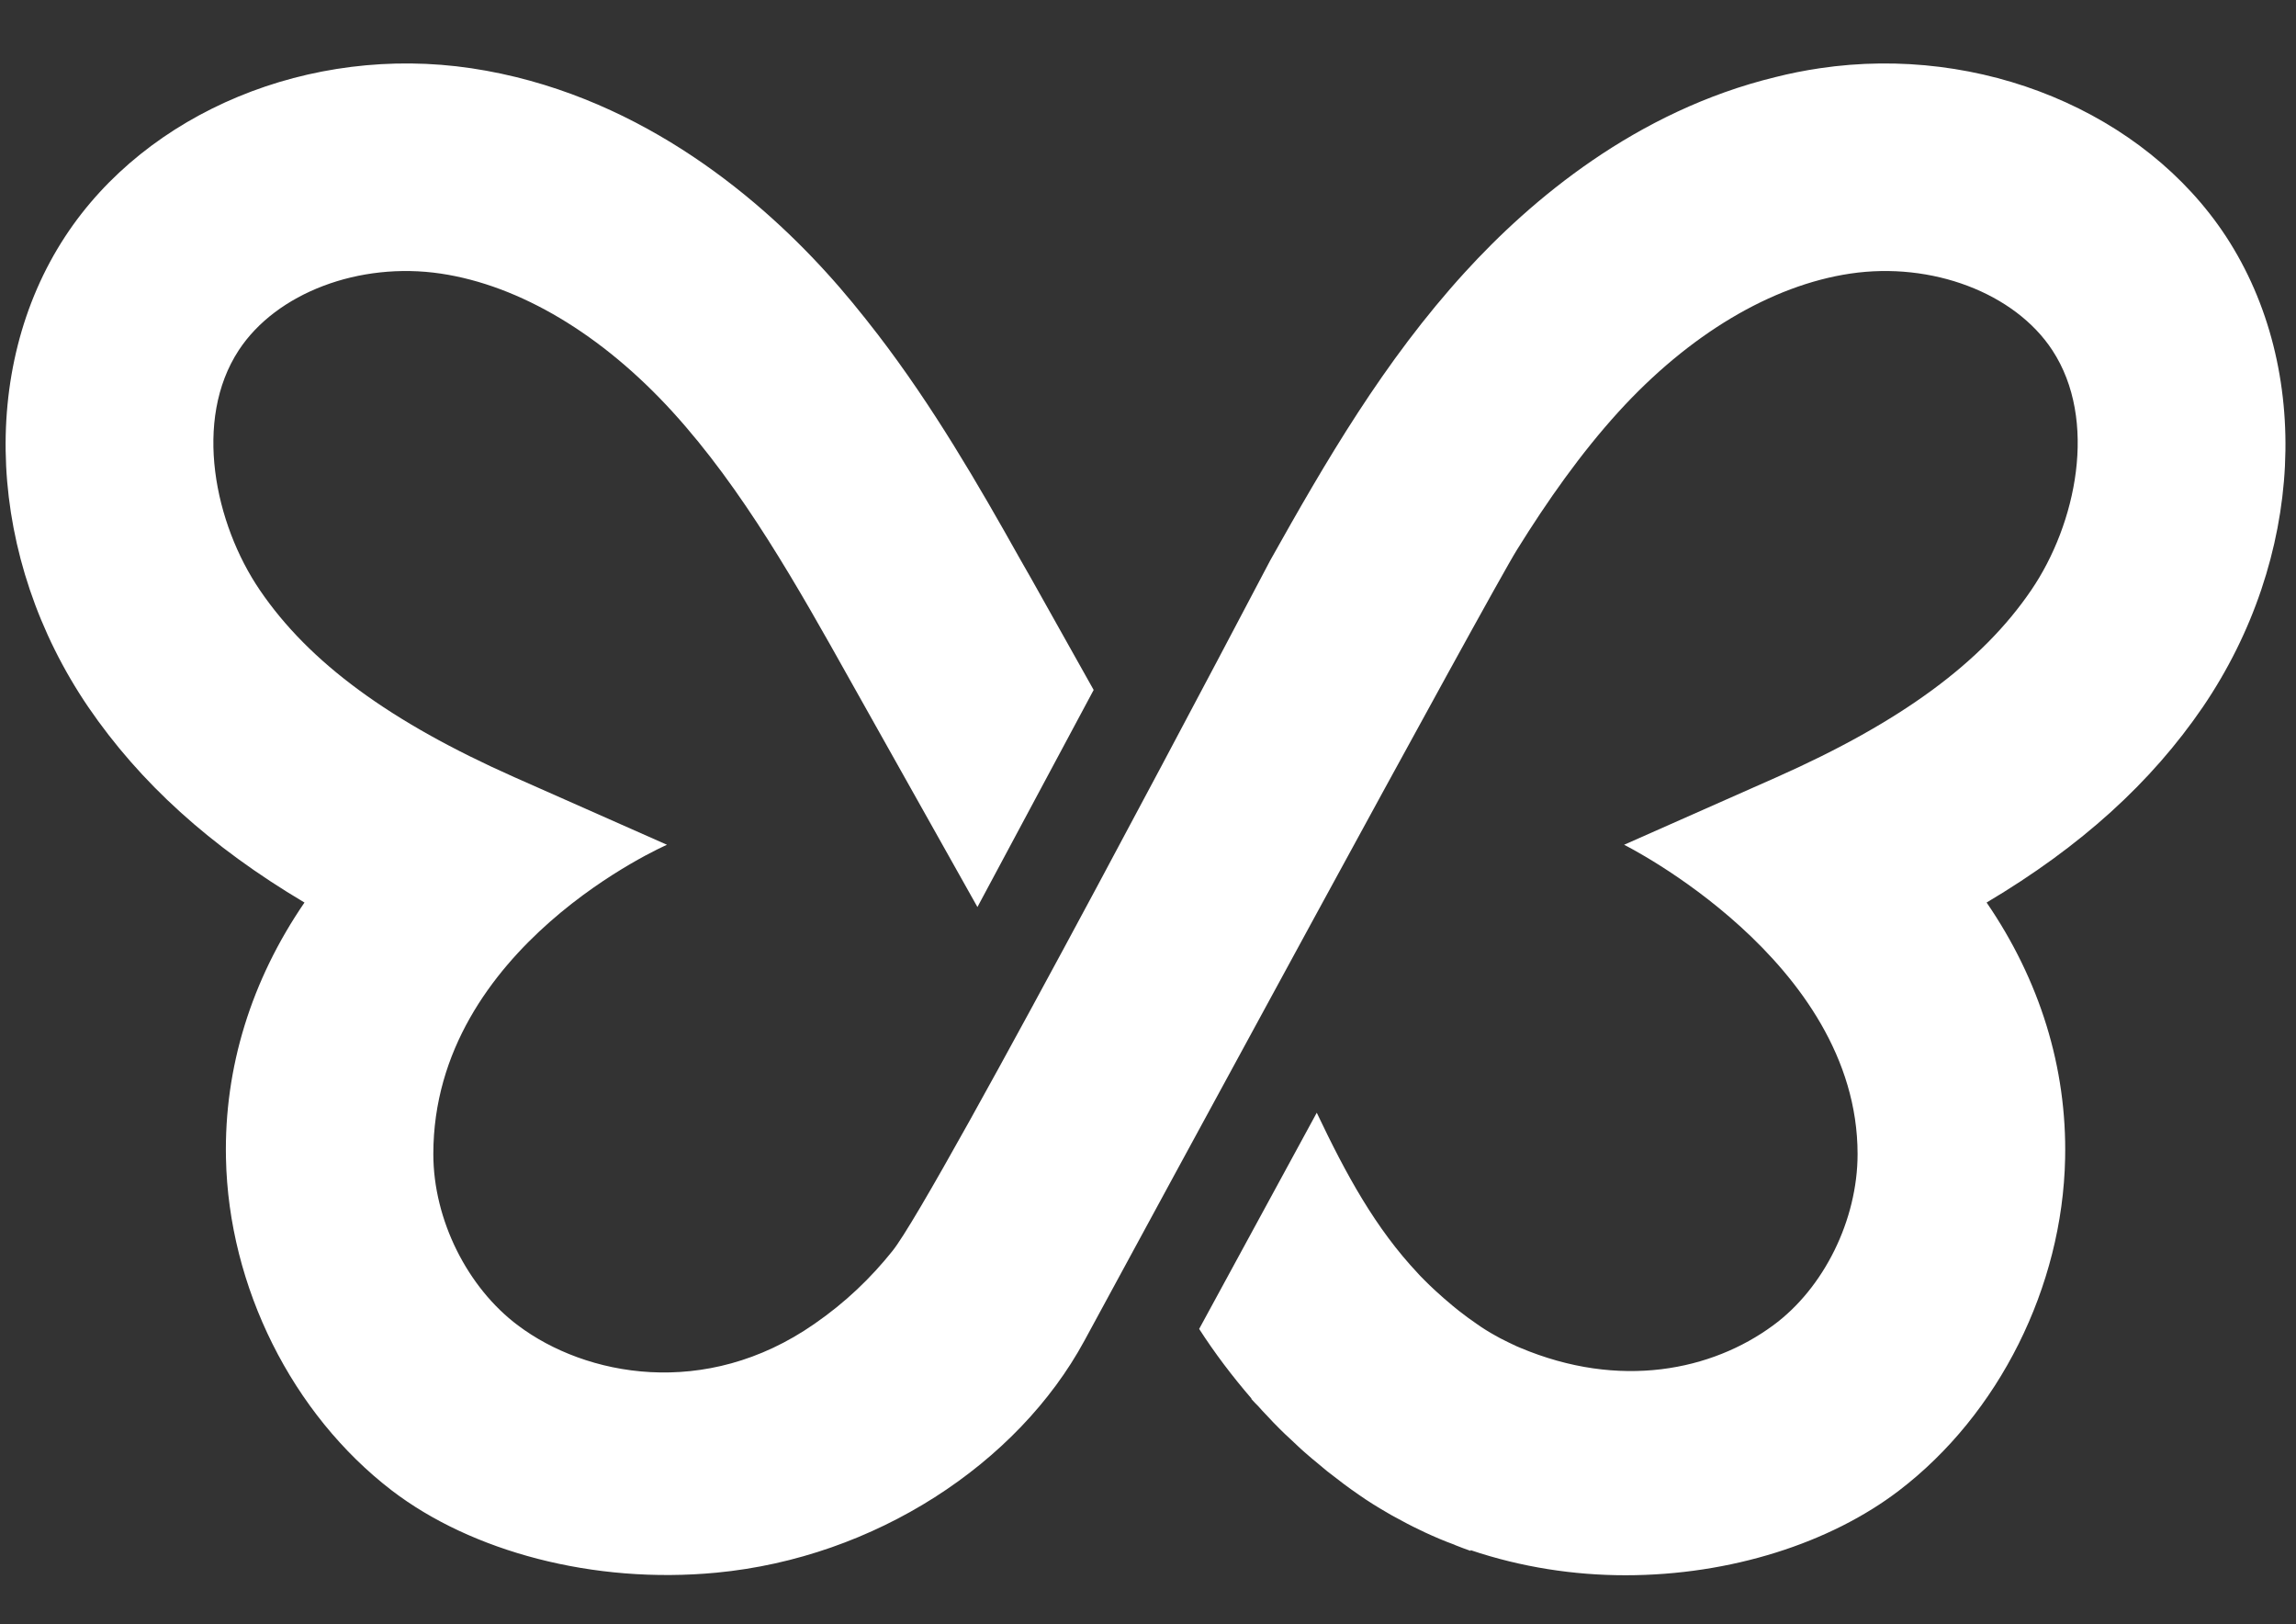 <svg style="fill-rule:evenodd;clip-rule:evenodd;stroke-linejoin:round;stroke-miterlimit:2;" xml:space="preserve" xmlns:xlink="http://www.w3.org/1999/xlink" xmlns="http://www.w3.org/2000/svg" version="1.1" viewBox="0 0 1875 1326" height="100%" width="100%"><rect x="0" y="0" width="1875" height="1326" fill="#333333" stroke="none"/><g id="Ebene-1"><path style="fill:#fff;fill-rule:nonzero;" d="M1798.89,577.323c-42.091,61.582 -99.296,113.698 -176.551,159.6c43.363,63.272 65.675,134.743 64.12,208.894c-2.115,104.939 -54.095,208.889 -135.586,271.177c-55.932,42.792 -137.564,69.204 -223.442,69.204c-41.944,-0 -84.883,-6.497 -126.404,-20.48l-0.146,0.57c-4.235,-1.413 -8.329,-3.11 -12.428,-4.664c-0.278,-0.142 -0.561,-0.283 -0.849,-0.424c-8.187,-2.969 -16.098,-6.356 -24.008,-10.026c-1.272,-0.707 -2.68,-1.272 -4.094,-1.979c-6.921,-3.245 -13.836,-6.921 -20.48,-10.596c-1.837,-0.984 -3.67,-1.973 -5.507,-3.104c-8.335,-4.801 -16.386,-9.748 -24.155,-15.25c-8.047,-5.513 -15.533,-11.162 -22.878,-16.957c-3.534,-2.539 -6.644,-5.502 -10.031,-8.188c-3.67,-3.109 -7.481,-6.073 -11.015,-9.318c-3.952,-3.393 -7.627,-7.068 -11.438,-10.596c-2.827,-2.539 -5.649,-5.225 -8.193,-7.769c-3.953,-3.817 -7.769,-7.911 -11.439,-11.863c-2.262,-2.403 -4.665,-4.806 -6.78,-7.345c-1.979,-1.979 -3.958,-3.953 -5.79,-6.068l0.283,-0.146c-15.962,-18.501 -30.228,-37.427 -42.798,-56.922l96.039,-176.541c24.014,50.561 47.887,94.343 82.774,131.345c0.56,0.566 0.984,1.131 1.549,1.702c2.545,2.539 5.084,5.224 7.769,7.764c1.555,1.413 3.11,2.968 4.801,4.517c2.115,1.979 4.518,4.1 6.78,6.079c2.539,2.256 5.088,4.371 7.627,6.496c1.691,1.267 3.387,2.681 5.089,4.094c4.654,3.67 9.318,7.063 14.26,10.45c4.942,3.533 10.026,6.643 15.114,9.465c1.409,0.701 2.822,1.555 4.094,2.256c4.382,2.262 8.759,4.382 12.994,6.356c0.989,0.424 1.974,0.848 2.968,1.272c81.915,34.604 157.056,18.506 206.769,-18.077c41.525,-30.369 69.068,-86.155 69.068,-139.968c-0,-157.762 -190.671,-252.529 -190.671,-252.529l124.713,-55.226c101.41,-45.059 167.509,-93.5 207.763,-152.678c36.861,-54.096 54.66,-138.843 17.229,-195.901c-30.647,-46.75 -98.443,-72.455 -164.966,-62.565c-64.55,9.601 -131.775,49.713 -189.398,112.991c-30.652,33.751 -57.77,72.172 -82.768,112.42c-21.888,34.887 -303.096,553.373 -353.38,646.025c-54.519,100.422 -171.038,176.97 -300.41,189.263c-100.562,9.601 -200.135,-17.371 -265.109,-67.089c-81.349,-62.424 -133.324,-166.238 -135.445,-271.324c-1.554,-74.004 20.763,-145.475 64.121,-208.747c-77.256,-45.902 -134.46,-98.018 -176.546,-159.6c-82.485,-121.178 -90.113,-275.553 -18.93,-384.167c66.664,-101.83 199.999,-157.055 331.774,-137.424c65.958,9.884 123.581,35.307 172.028,66.241c48.587,31.071 87.987,67.654 117.65,100.28c14.972,16.381 28.814,33.468 42.232,50.844c45.054,58.754 81.632,121.749 116.378,183.749c2.968,5.225 6.073,10.596 9.036,15.821l50.849,90.673l-94.914,177.253l-103.808,-184.88c-43.075,-76.973 -87.71,-156.349 -145.051,-219.338c-57.624,-63.278 -124.854,-103.39 -189.404,-112.991c-66.518,-9.89 -134.318,15.815 -164.965,62.565c-37.426,57.058 -19.632,141.805 17.229,195.901c40.258,59.178 106.358,107.619 207.763,152.678l124.718,55.226c-0,0 -190.817,83.046 -190.817,252.529c-0,53.813 27.966,109.175 69.209,139.968c54.796,41.243 152.82,60.733 241.943,-1.272c25.558,-17.653 46.18,-37.568 63.697,-59.461c35.023,-42.939 308.603,-563.965 308.603,-563.965c45.059,-80.365 92.657,-162.563 159.034,-235.3c53.812,-59.037 139.685,-131.639 253.524,-159.317c11.721,-2.968 23.726,-5.371 36.154,-7.204c131.638,-19.631 264.968,35.594 331.769,137.282c71.188,108.756 63.56,263.131 -18.92,384.309"></path></g></svg>
